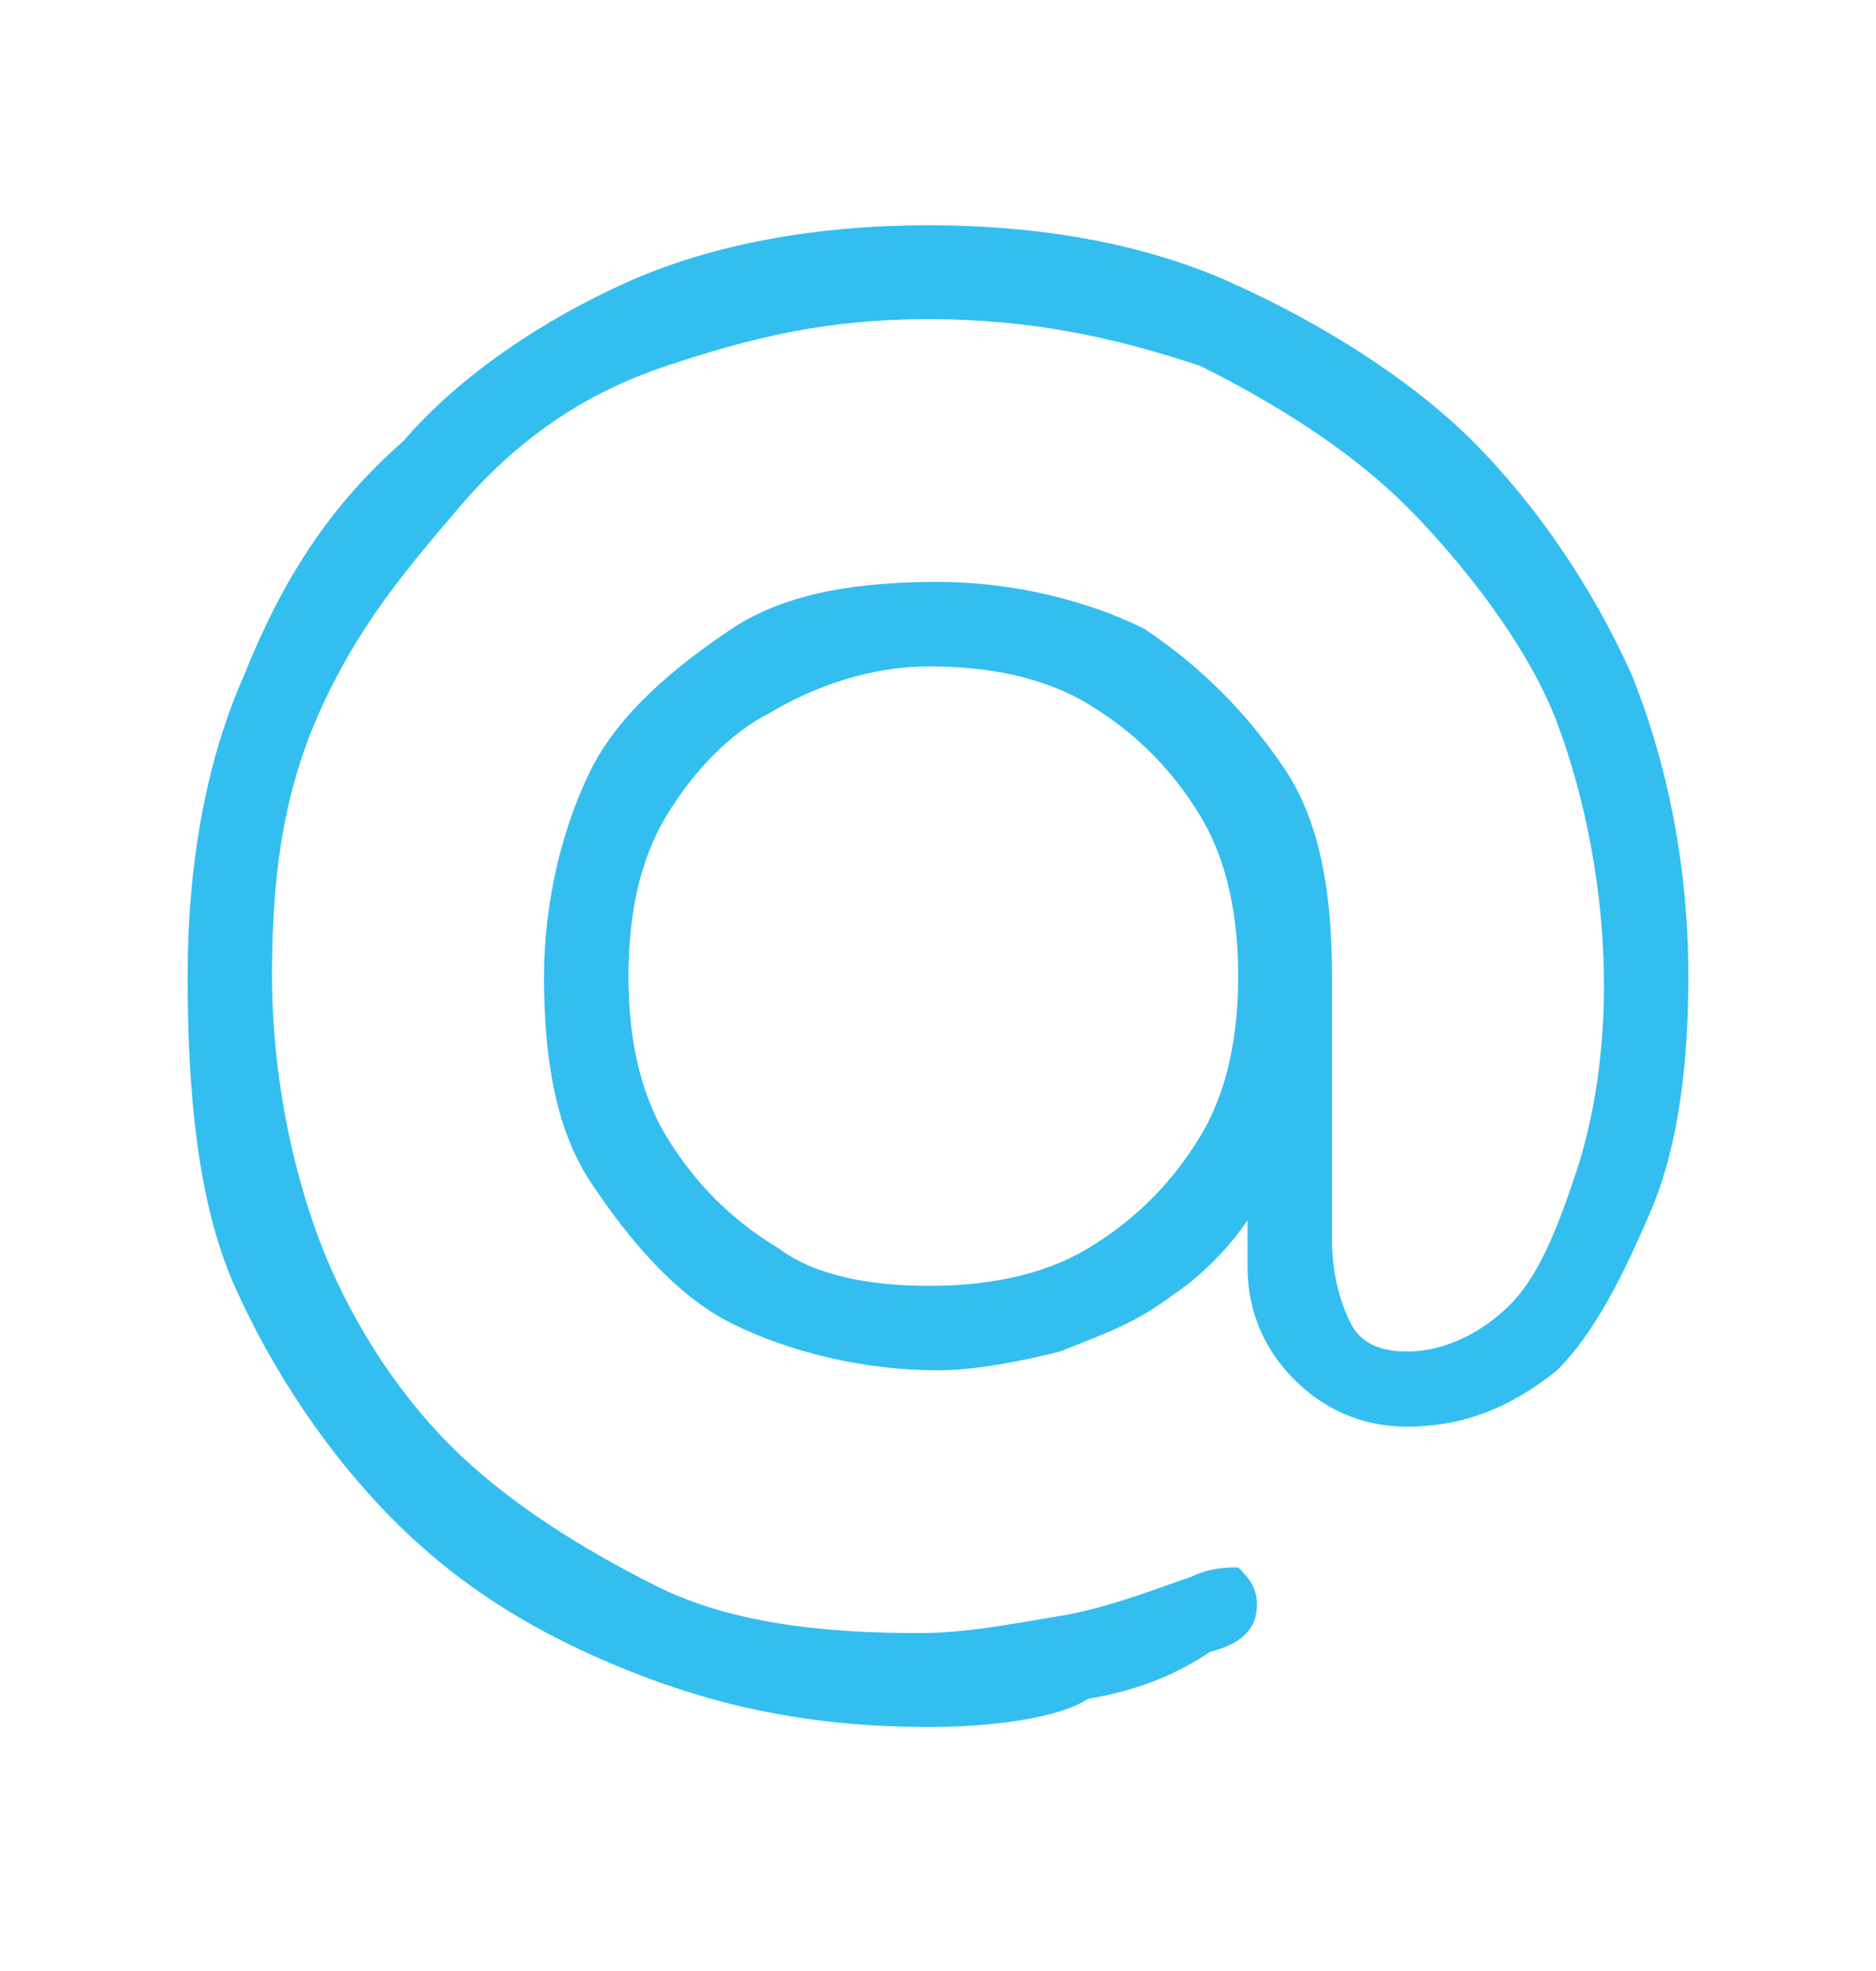 <?xml version="1.0" encoding="utf-8"?>
<!-- Generator: Adobe Illustrator 24.1.2, SVG Export Plug-In . SVG Version: 6.00 Build 0)  -->
<svg version="1.1" id="Capa_1" xmlns="http://www.w3.org/2000/svg" xmlns:xlink="http://www.w3.org/1999/xlink" x="0px" y="0px"
	 viewBox="0 0 20 21" style="enable-background:new 0 0 20 21;" xml:space="preserve">
<style type="text/css">
	.st0{fill:#33BEEF;}
</style>
<path class="st0" d="M9.9,18.4c-1.2,0-2.2-0.2-3.2-0.6c-1-0.4-1.8-0.9-2.5-1.6c-0.7-0.7-1.3-1.6-1.7-2.5S2,11.6,2,10.4
	s0.2-2.3,0.6-3.2c0.4-1,0.9-1.8,1.7-2.5C4.9,4,5.8,3.4,6.7,3s2-0.6,3.2-0.6s2.3,0.2,3.2,0.6S15,4,15.7,4.7s1.3,1.6,1.7,2.5
	c0.4,1,0.6,2.1,0.6,3.2c0,0.9-0.1,1.8-0.4,2.5c-0.3,0.7-0.6,1.3-1,1.7c-0.5,0.4-1,0.6-1.6,0.6c-0.5,0-0.9-0.2-1.2-0.5
	c-0.3-0.3-0.5-0.7-0.5-1.2v-0.5c-0.2,0.3-0.5,0.6-0.8,0.8c-0.4,0.3-0.7,0.4-1.2,0.6c-0.4,0.1-0.9,0.2-1.3,0.2
	c-0.8,0-1.6-0.2-2.2-0.5s-1.1-0.9-1.5-1.5s-0.5-1.4-0.5-2.2c0-0.8,0.2-1.6,0.5-2.2s0.9-1.1,1.5-1.5s1.4-0.5,2.2-0.5
	c0.8,0,1.6,0.2,2.2,0.5c0.6,0.4,1.1,0.9,1.5,1.5s0.5,1.4,0.5,2.2v2.8c0,0.4,0.1,0.7,0.2,0.9c0.1,0.2,0.3,0.3,0.6,0.3
	c0.4,0,0.8-0.2,1.1-0.5c0.3-0.3,0.5-0.8,0.7-1.4s0.3-1.3,0.3-2c0-1-0.2-2-0.5-2.8S15.6,6,15,5.4s-1.4-1.1-2.2-1.5
	C11.9,3.6,11,3.4,9.9,3.4S8,3.6,7.1,3.9S5.5,4.7,4.9,5.4S3.8,6.7,3.4,7.6s-0.5,1.8-0.5,2.8s0.2,2,0.5,2.8s0.8,1.6,1.4,2.2
	c0.6,0.6,1.4,1.1,2.2,1.5s1.8,0.5,2.8,0.5c0.5,0,1-0.1,1.6-0.2c0.5-0.1,1-0.3,1.3-0.4c0.2-0.1,0.4-0.1,0.5-0.1
	c0.1,0.1,0.2,0.2,0.2,0.4c0,0.2-0.1,0.4-0.5,0.5c-0.3,0.2-0.7,0.4-1.3,0.5C11.3,18.3,10.6,18.4,9.9,18.4z M9.9,13.7
	c0.6,0,1.2-0.1,1.7-0.4s0.9-0.7,1.2-1.2s0.4-1.1,0.4-1.7c0-0.6-0.1-1.2-0.4-1.7s-0.7-0.9-1.2-1.2c-0.5-0.3-1.1-0.4-1.7-0.4
	S8.7,7.3,8.2,7.6C7.8,7.8,7.4,8.2,7.1,8.7s-0.4,1.1-0.4,1.7c0,0.6,0.1,1.2,0.4,1.7s0.7,0.9,1.2,1.2C8.7,13.6,9.3,13.7,9.9,13.7z"/>
</svg>

